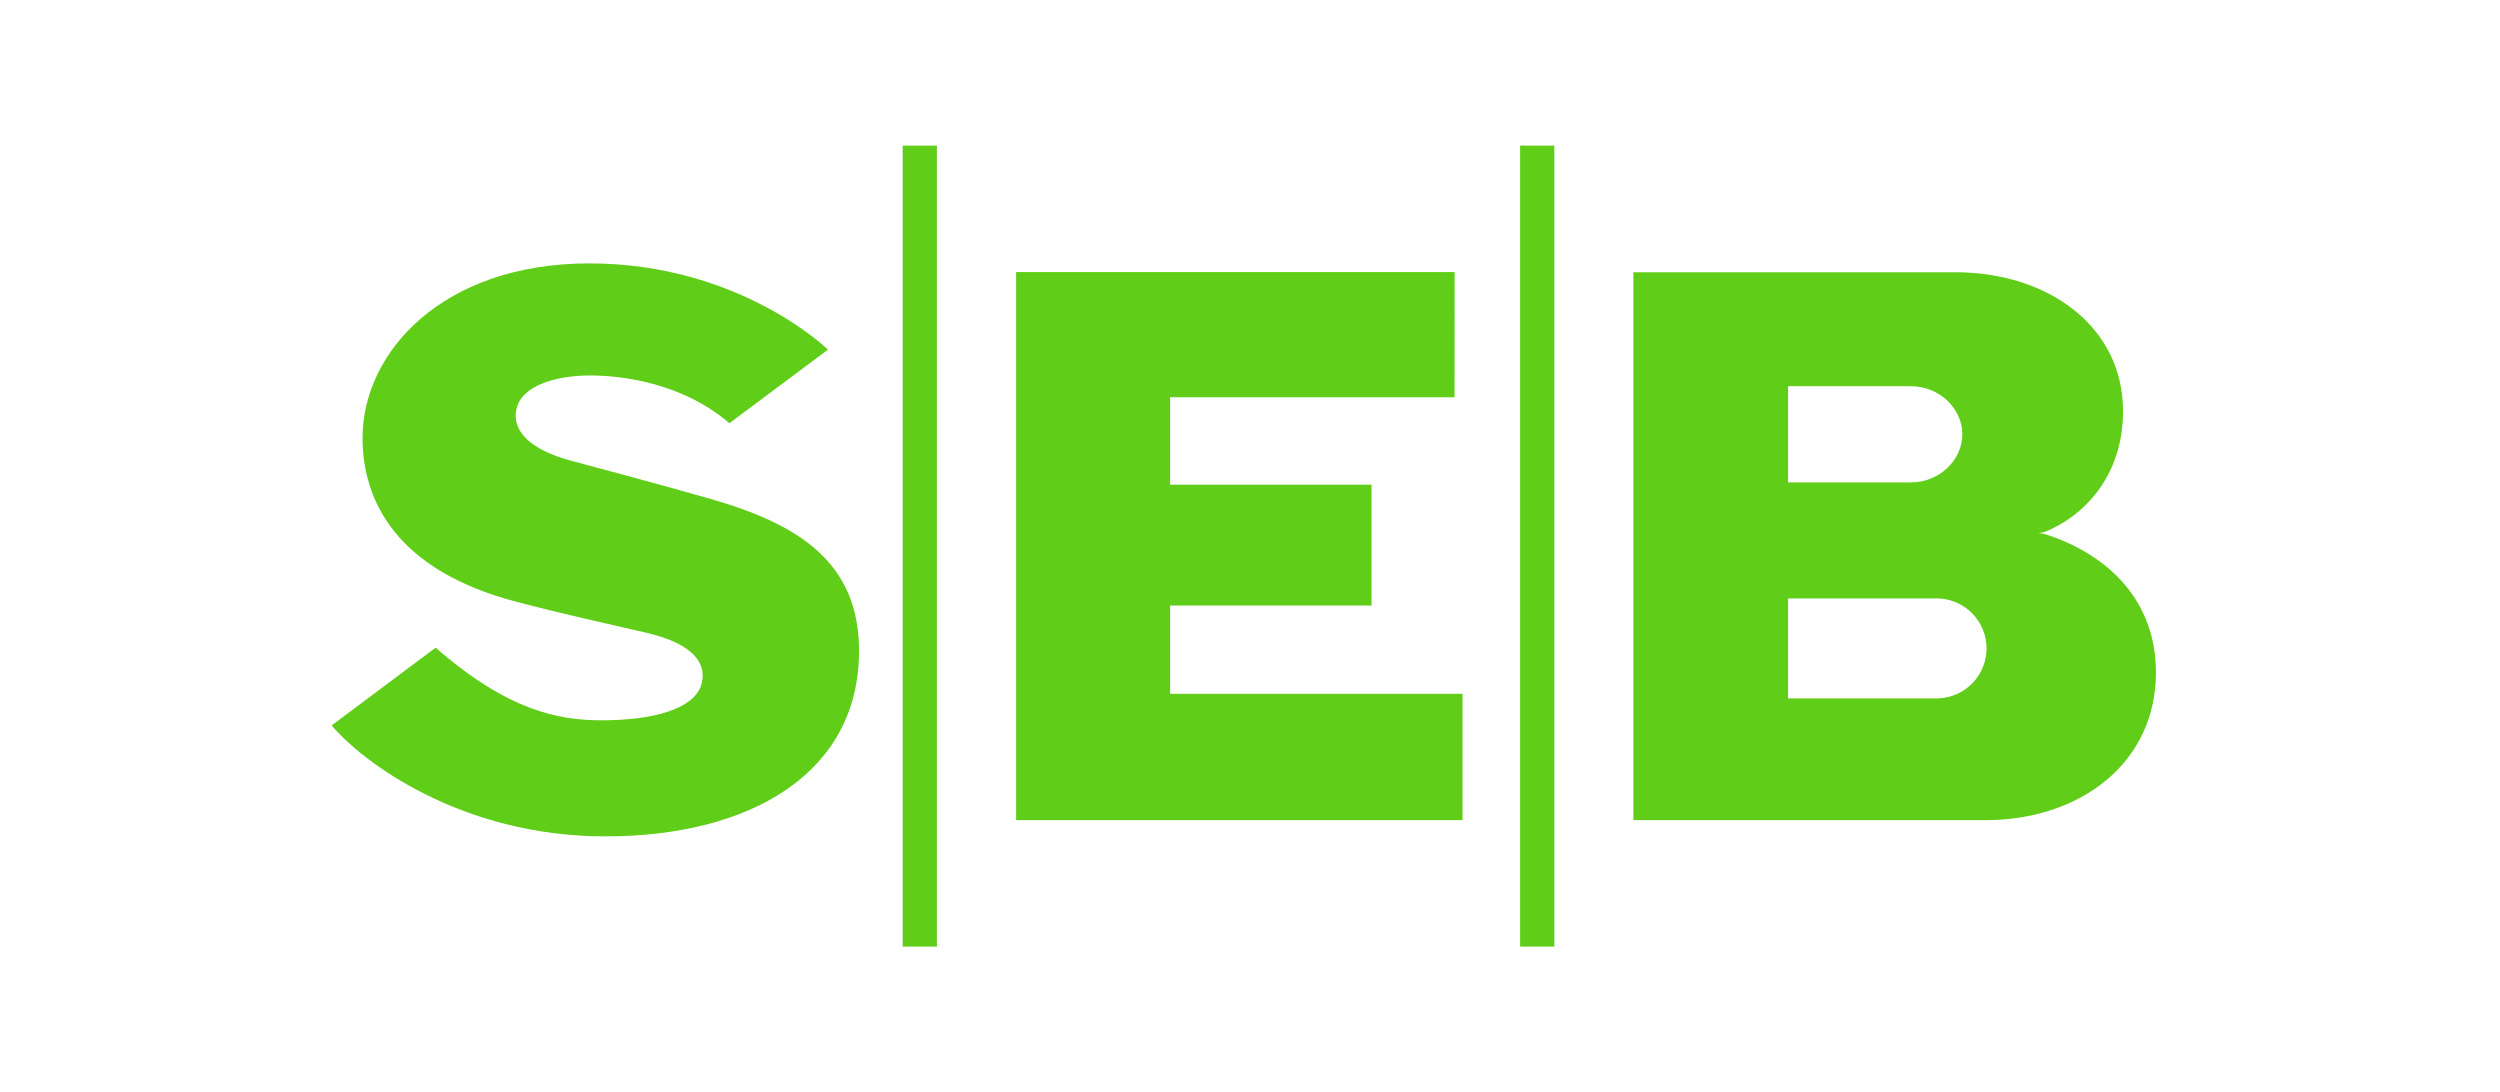 <svg width="103" height="45" viewBox="0 0 103 45" fill="none" xmlns="http://www.w3.org/2000/svg">
<path d="M34.102 14.412L30.051 17.437C28.138 15.791 25.667 15.469 24.312 15.469C22.958 15.469 21.494 15.862 21.279 16.85C21.063 17.808 21.954 18.554 23.484 18.969C25.228 19.439 26.818 19.855 29.265 20.553C32.904 21.592 35.393 23.167 35.393 26.817C35.393 31.85 30.925 34.459 24.94 34.459C18.955 34.459 14.877 31.341 13.665 29.887L17.948 26.684C20.956 29.307 23.049 29.677 24.798 29.677C26.804 29.677 28.68 29.246 28.921 28.111C29.116 27.199 28.36 26.474 26.652 26.075C24.718 25.629 23.086 25.27 21.265 24.791C16.329 23.496 14.937 20.625 14.937 18.048C14.937 14.498 18.241 10.852 24.284 10.852C30.48 10.852 34.109 14.402 34.109 14.402M59.931 11.208H41.865V33.79H60.257V28.585H48.209V24.949H56.508V19.969H48.209V16.368H59.927L59.931 11.208ZM37.191 39H38.6V6H37.191V39ZM62.629 39H64.039V6H62.629V39ZM67.296 33.79H81.803C85.682 33.79 88.825 31.453 88.825 27.708C88.825 24.788 86.913 22.854 84.233 21.997C84.148 21.979 84.061 21.968 83.973 21.964C84.061 21.956 84.148 21.941 84.233 21.919C85.768 21.311 87.469 19.694 87.469 16.939C87.469 13.446 84.377 11.217 80.563 11.217H67.296V33.79ZM73.669 15.912H78.737C79.903 15.912 80.848 16.833 80.848 17.891C80.848 18.95 79.908 19.874 78.737 19.874H73.669V15.912ZM79.867 28.773H73.669V24.656H79.867C80.399 24.677 80.902 24.903 81.271 25.287C81.64 25.67 81.846 26.182 81.846 26.714C81.846 27.246 81.64 27.758 81.271 28.141C80.902 28.525 80.399 28.751 79.867 28.771V28.773Z" fill="#60CD18"/>
</svg>
